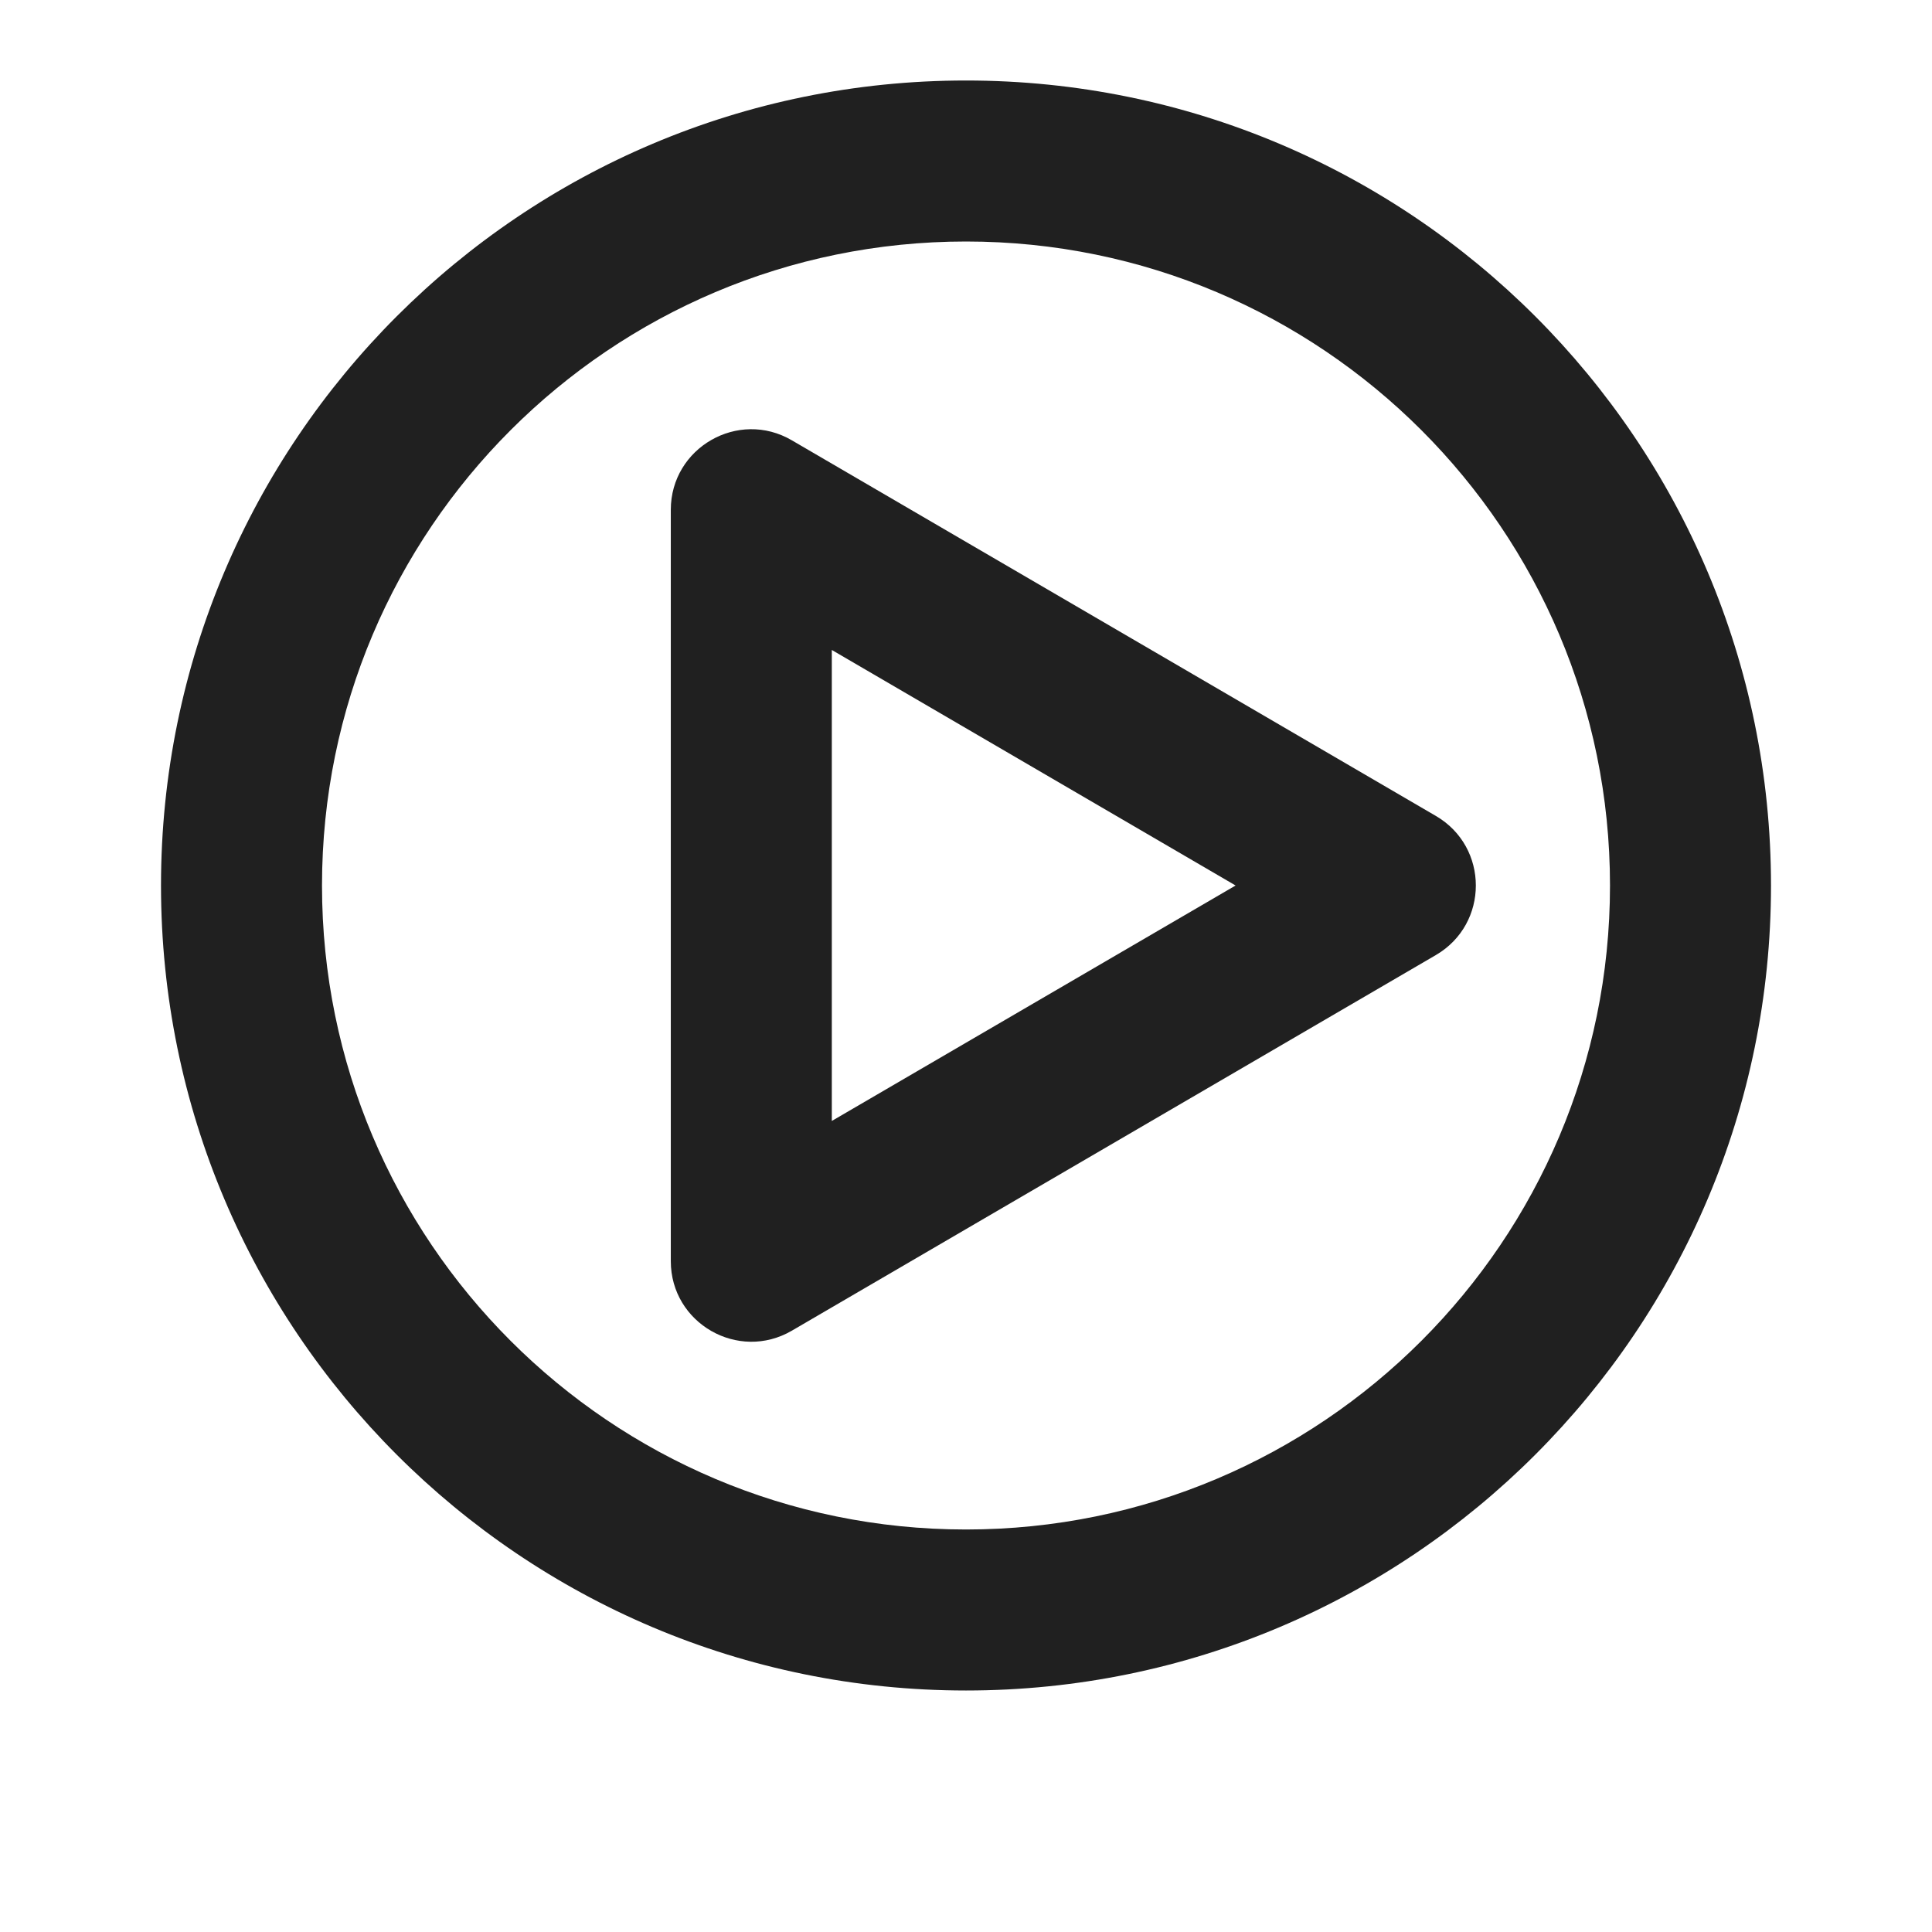 <svg xmlns="http://www.w3.org/2000/svg" width="24" height="24" viewBox="0 0 24 24">
    <g fill="none" fill-rule="evenodd">
        <path d="M0 0H24V24H0z"/>
        <g fill="#202020" fill-rule="nonzero">
            <path d="M6.333 5.333v9.334c0 .771.838 1.252 1.504.863l8-4.666c.662-.386.662-1.342 0-1.728l-8-4.666c-.666-.39-1.504.092-1.504.863zm2 1.741L13.349 10l-5.016 2.925V7.074z" transform="translate(2 1)"/>
            <path d="M10 0c5.523 0 10 4.477 10 10s-4.477 10-10 10S0 15.523 0 10 4.477 0 10 0zm0 2c-4.418 0-8 3.582-8 8s3.582 8 8 8 8-3.582 8-8-3.582-8-8-8z" transform="translate(2 1)"/>
        </g>
    </g>
</svg>
